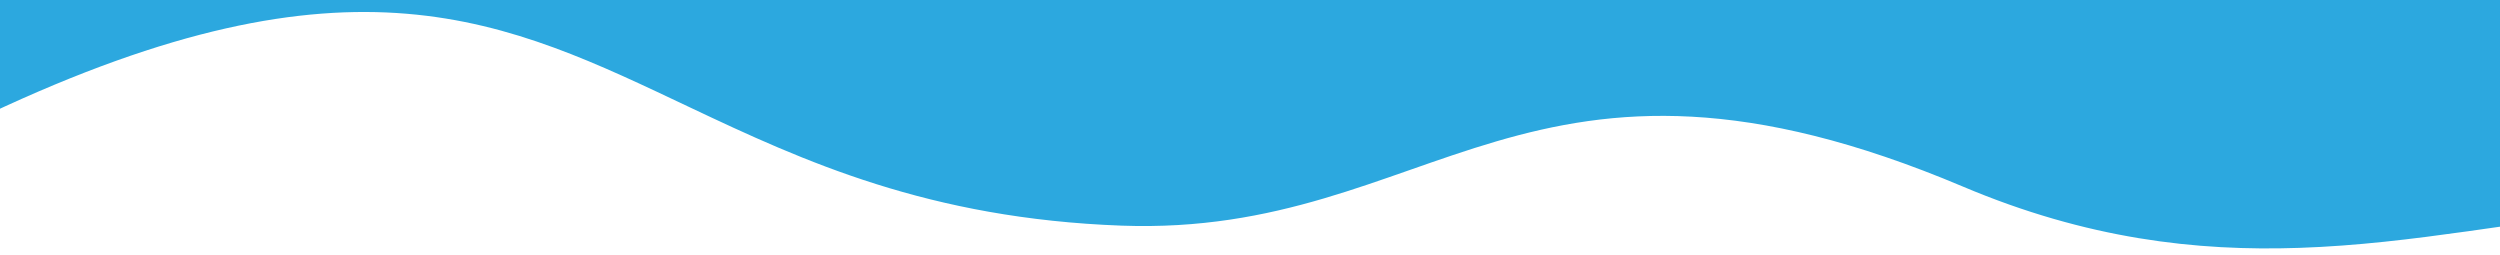 <?xml version="1.0" encoding="utf-8"?>
<!-- Generator: Adobe Illustrator 16.0.0, SVG Export Plug-In . SVG Version: 6.00 Build 0)  -->
<!DOCTYPE svg PUBLIC "-//W3C//DTD SVG 1.1//EN" "http://www.w3.org/Graphics/SVG/1.1/DTD/svg11.dtd">
<svg version="1.1" id="Layer_1" xmlns="http://www.w3.org/2000/svg" xmlns:xlink="http://www.w3.org/1999/xlink" x="0px" y="0px"
	 width="800px" height="81.563px" viewBox="0 0 800 81.563" enable-background="new 0 0 800 81.563" xml:space="preserve">
<g>
	<g>
		<g>
			<g>
				<defs>
					<rect id="SVGID_1_" y="-32.622" width="802.167" height="113.185"/>
				</defs>
				<clipPath id="SVGID_2_">
					<use xlink:href="#SVGID_1_"  overflow="visible"/>
				</clipPath>
				<path clip-path="url(#SVGID_2_)" fill="#2CA8DF" d="M958.679,80.622c-85.386-31.704-149.262-3.792-222.884-1.304
					c-33.036,1.126-67.977-2.844-107.668-19.615C488.848,0.859,458.959,75.822,358.956,72.207
					c-61.737-2.252-101.786-20.622-137.973-37.748C161.741,6.43,112.839-18.341-3.624,36.475l0,0
					C-106.42,84.83-168.455,92.948-203.572,90.341v-243.733h1162.25"/>
			</g>
		</g>
	</g>
</g>
</svg>
